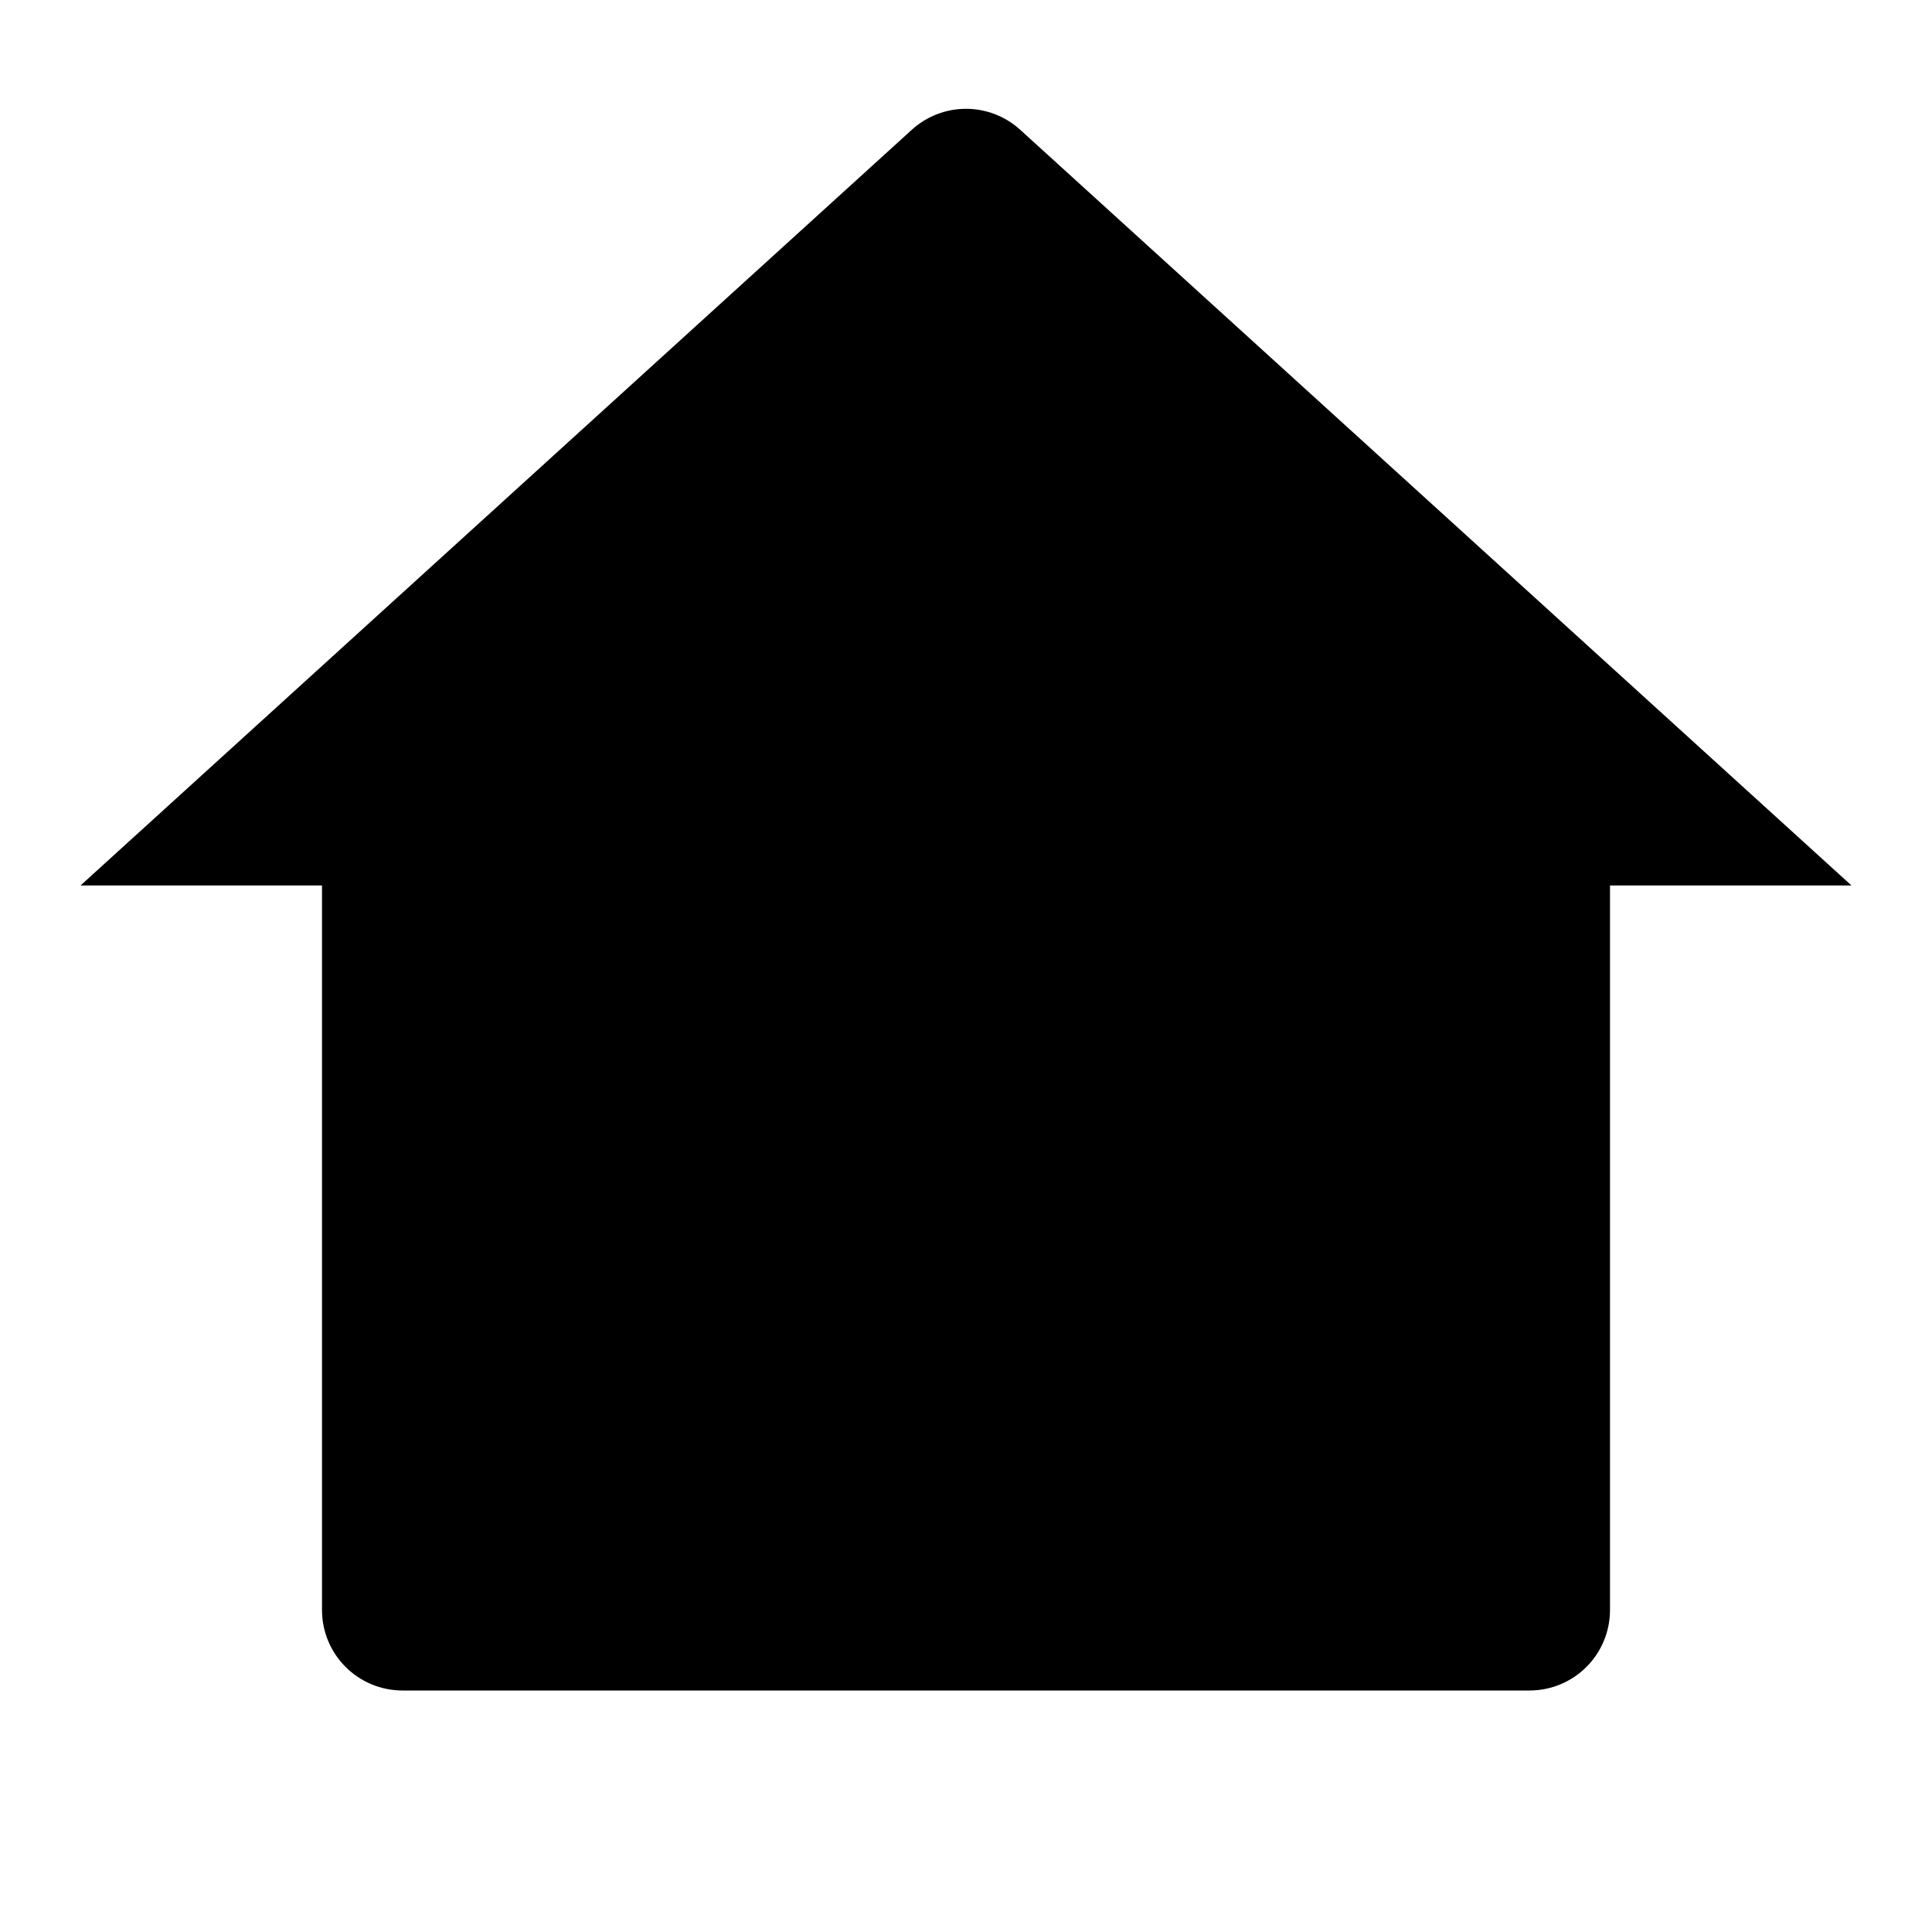 <svg width="60" height="60" viewBox="0 0 60 60" fill="none" xmlns="http://www.w3.org/2000/svg">
<path d="M50 50C50 50.663 49.737 51.299 49.268 51.768C48.799 52.237 48.163 52.5 47.5 52.5H12.5C11.837 52.5 11.201 52.237 10.732 51.768C10.263 51.299 10 50.663 10 50V27.5H2.5L28.317 4.03C28.778 3.611 29.378 3.379 30 3.379C30.622 3.379 31.222 3.611 31.683 4.03L57.5 27.5H50V50Z" fill="black"/>
</svg>
